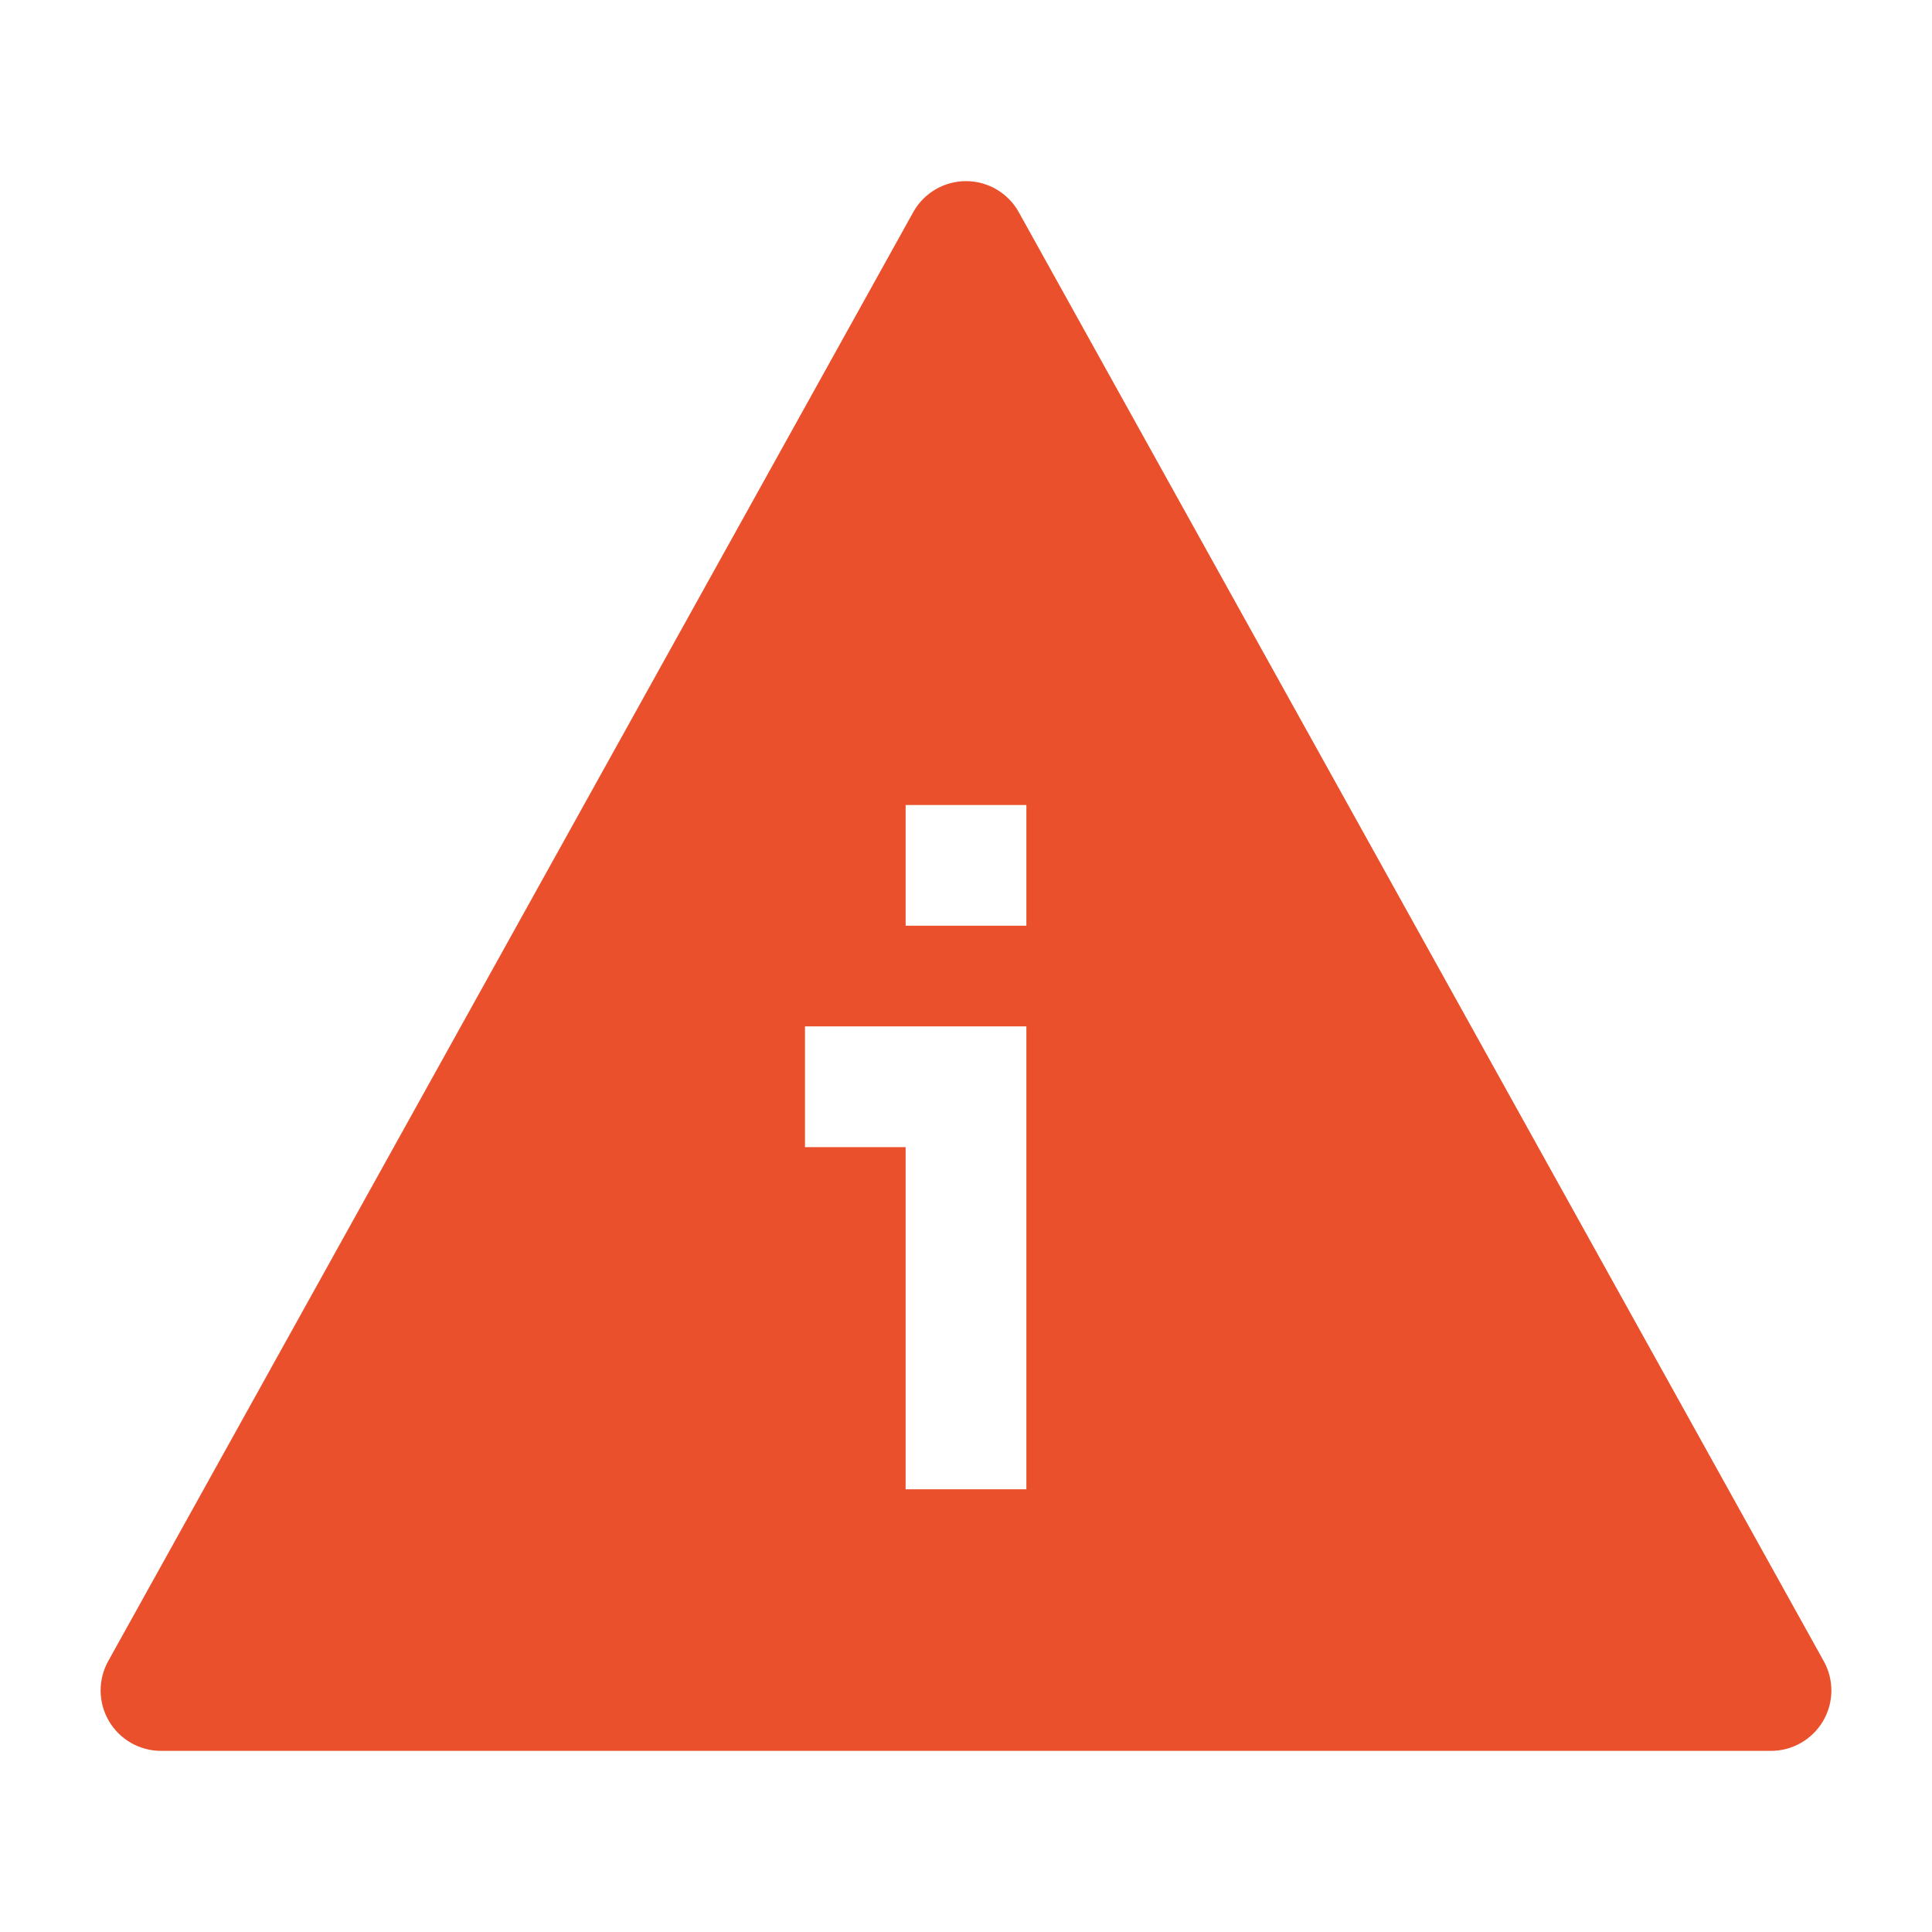 <svg width="32" height="32" viewBox="0 0 32 32" fill="none" xmlns="http://www.w3.org/2000/svg">
<path fill-rule="evenodd" clip-rule="evenodd" d="M16.874 3.514C16.698 3.197 16.363 3 16 3C15.637 3 15.302 3.197 15.126 3.514L1.792 27.514C1.62 27.824 1.625 28.202 1.805 28.507C1.984 28.812 2.312 29 2.667 29H29.333C29.688 29 30.015 28.812 30.195 28.507C30.375 28.202 30.38 27.824 30.207 27.514L16.874 3.514ZM15 13.333V15.333H17V13.333H15ZM13.333 19H15V24.667H17V17H13.333V19Z" fill="#EB502C"/>
</svg>
